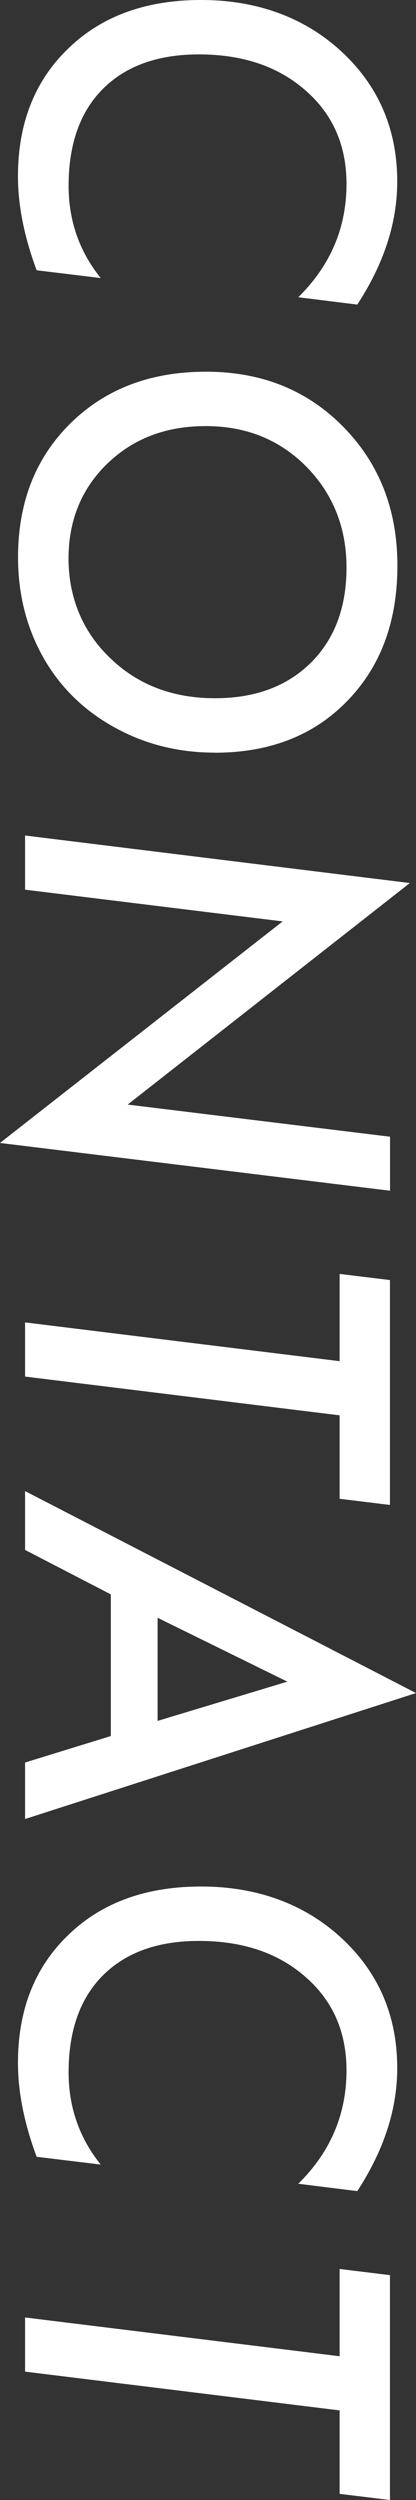 <?xml version="1.0" encoding="UTF-8"?><svg id="_イヤー_2" xmlns="http://www.w3.org/2000/svg" viewBox="0 0 51.42 308.85"><rect x="0" y="0" width="51.42" height="308.85" fill="#333333" stroke="none"/><defs><style>.cls-1{fill:#fff;}</style></defs><g id="_イヤー_2-2"><g><path class="cls-1" d="M44.17,37.63l-7.3-.91c3.97-3.91,5.96-8.58,5.96-13.99,0-4.77-1.69-8.63-5.08-11.57-3.37-2.96-7.76-4.44-13.17-4.44-5.06,0-9.02,1.42-11.86,4.26-2.82,2.82-4.24,6.82-4.24,11.98,0,4.3,1.32,8.1,3.97,11.39l-7.92-.96c-1.54-4.15-2.31-8.01-2.31-11.6,0-6.54,2.07-11.81,6.22-15.8C12.55,2,18.02,0,24.86,0s12.76,2.12,17.35,6.37c4.6,4.26,6.89,9.62,6.89,16.07,0,5.08-1.65,10.15-4.94,15.19Z"/><path class="cls-1" d="M26.53,92.98c-5.14,0-9.81-1.36-13.99-4.09-3.29-2.16-5.83-4.99-7.62-8.47s-2.69-7.34-2.69-11.57c0-6.76,2.15-12.27,6.46-16.53,4.32-4.27,9.91-6.4,16.77-6.4s12.48,2.26,16.94,6.78c4.48,4.54,6.72,10.26,6.72,17.18s-2.07,12.49-6.22,16.74c-4.13,4.25-9.58,6.37-16.36,6.37Zm.06-6.72c4.93,0,8.87-1.46,11.83-4.38,2.94-2.92,4.41-6.85,4.41-11.77s-1.66-9.1-4.97-12.47c-3.31-3.33-7.45-5-12.42-5s-8.97,1.55-12.18,4.64c-3.19,3.1-4.79,7.01-4.79,11.74s1.72,9.03,5.17,12.3c3.41,3.29,7.72,4.94,12.94,4.94Z"/><path class="cls-1" d="M48.2,147.1L0,141.2l34.94-27.37-31.84-3.92v-6.69l47.56,5.87-34.88,27.37,32.43,3.97v6.66Z"/><path class="cls-1" d="M41.98,174.85l-38.88-4.79v-6.69l38.88,4.79v-10.78l6.22,.76v27.78l-6.22-.76v-10.31Z"/><path class="cls-1" d="M13.7,196.97l-10.6-5.49v-7.27l48.32,24.95L3.1,224.72v-6.98l10.6-3.27v-17.5Zm5.78,2.89v12.74l16.04-4.85-16.04-7.89Z"/><path class="cls-1" d="M44.17,270.69l-7.3-.91c3.97-3.91,5.96-8.58,5.96-13.99,0-4.77-1.69-8.63-5.08-11.57-3.37-2.96-7.76-4.44-13.17-4.44-5.06,0-9.02,1.42-11.86,4.26-2.82,2.82-4.24,6.82-4.24,11.98,0,4.3,1.32,8.1,3.97,11.39l-7.92-.96c-1.54-4.15-2.31-8.01-2.31-11.6,0-6.54,2.07-11.81,6.22-15.8,4.11-3.99,9.58-5.99,16.42-5.99s12.76,2.12,17.35,6.37c4.6,4.26,6.89,9.62,6.89,16.07,0,5.08-1.65,10.15-4.94,15.19Z"/><path class="cls-1" d="M41.98,297.78l-38.88-4.79v-6.69l38.88,4.79v-10.78l6.22,.76v27.78l-6.22-.76v-10.31Z"/></g></g></svg>